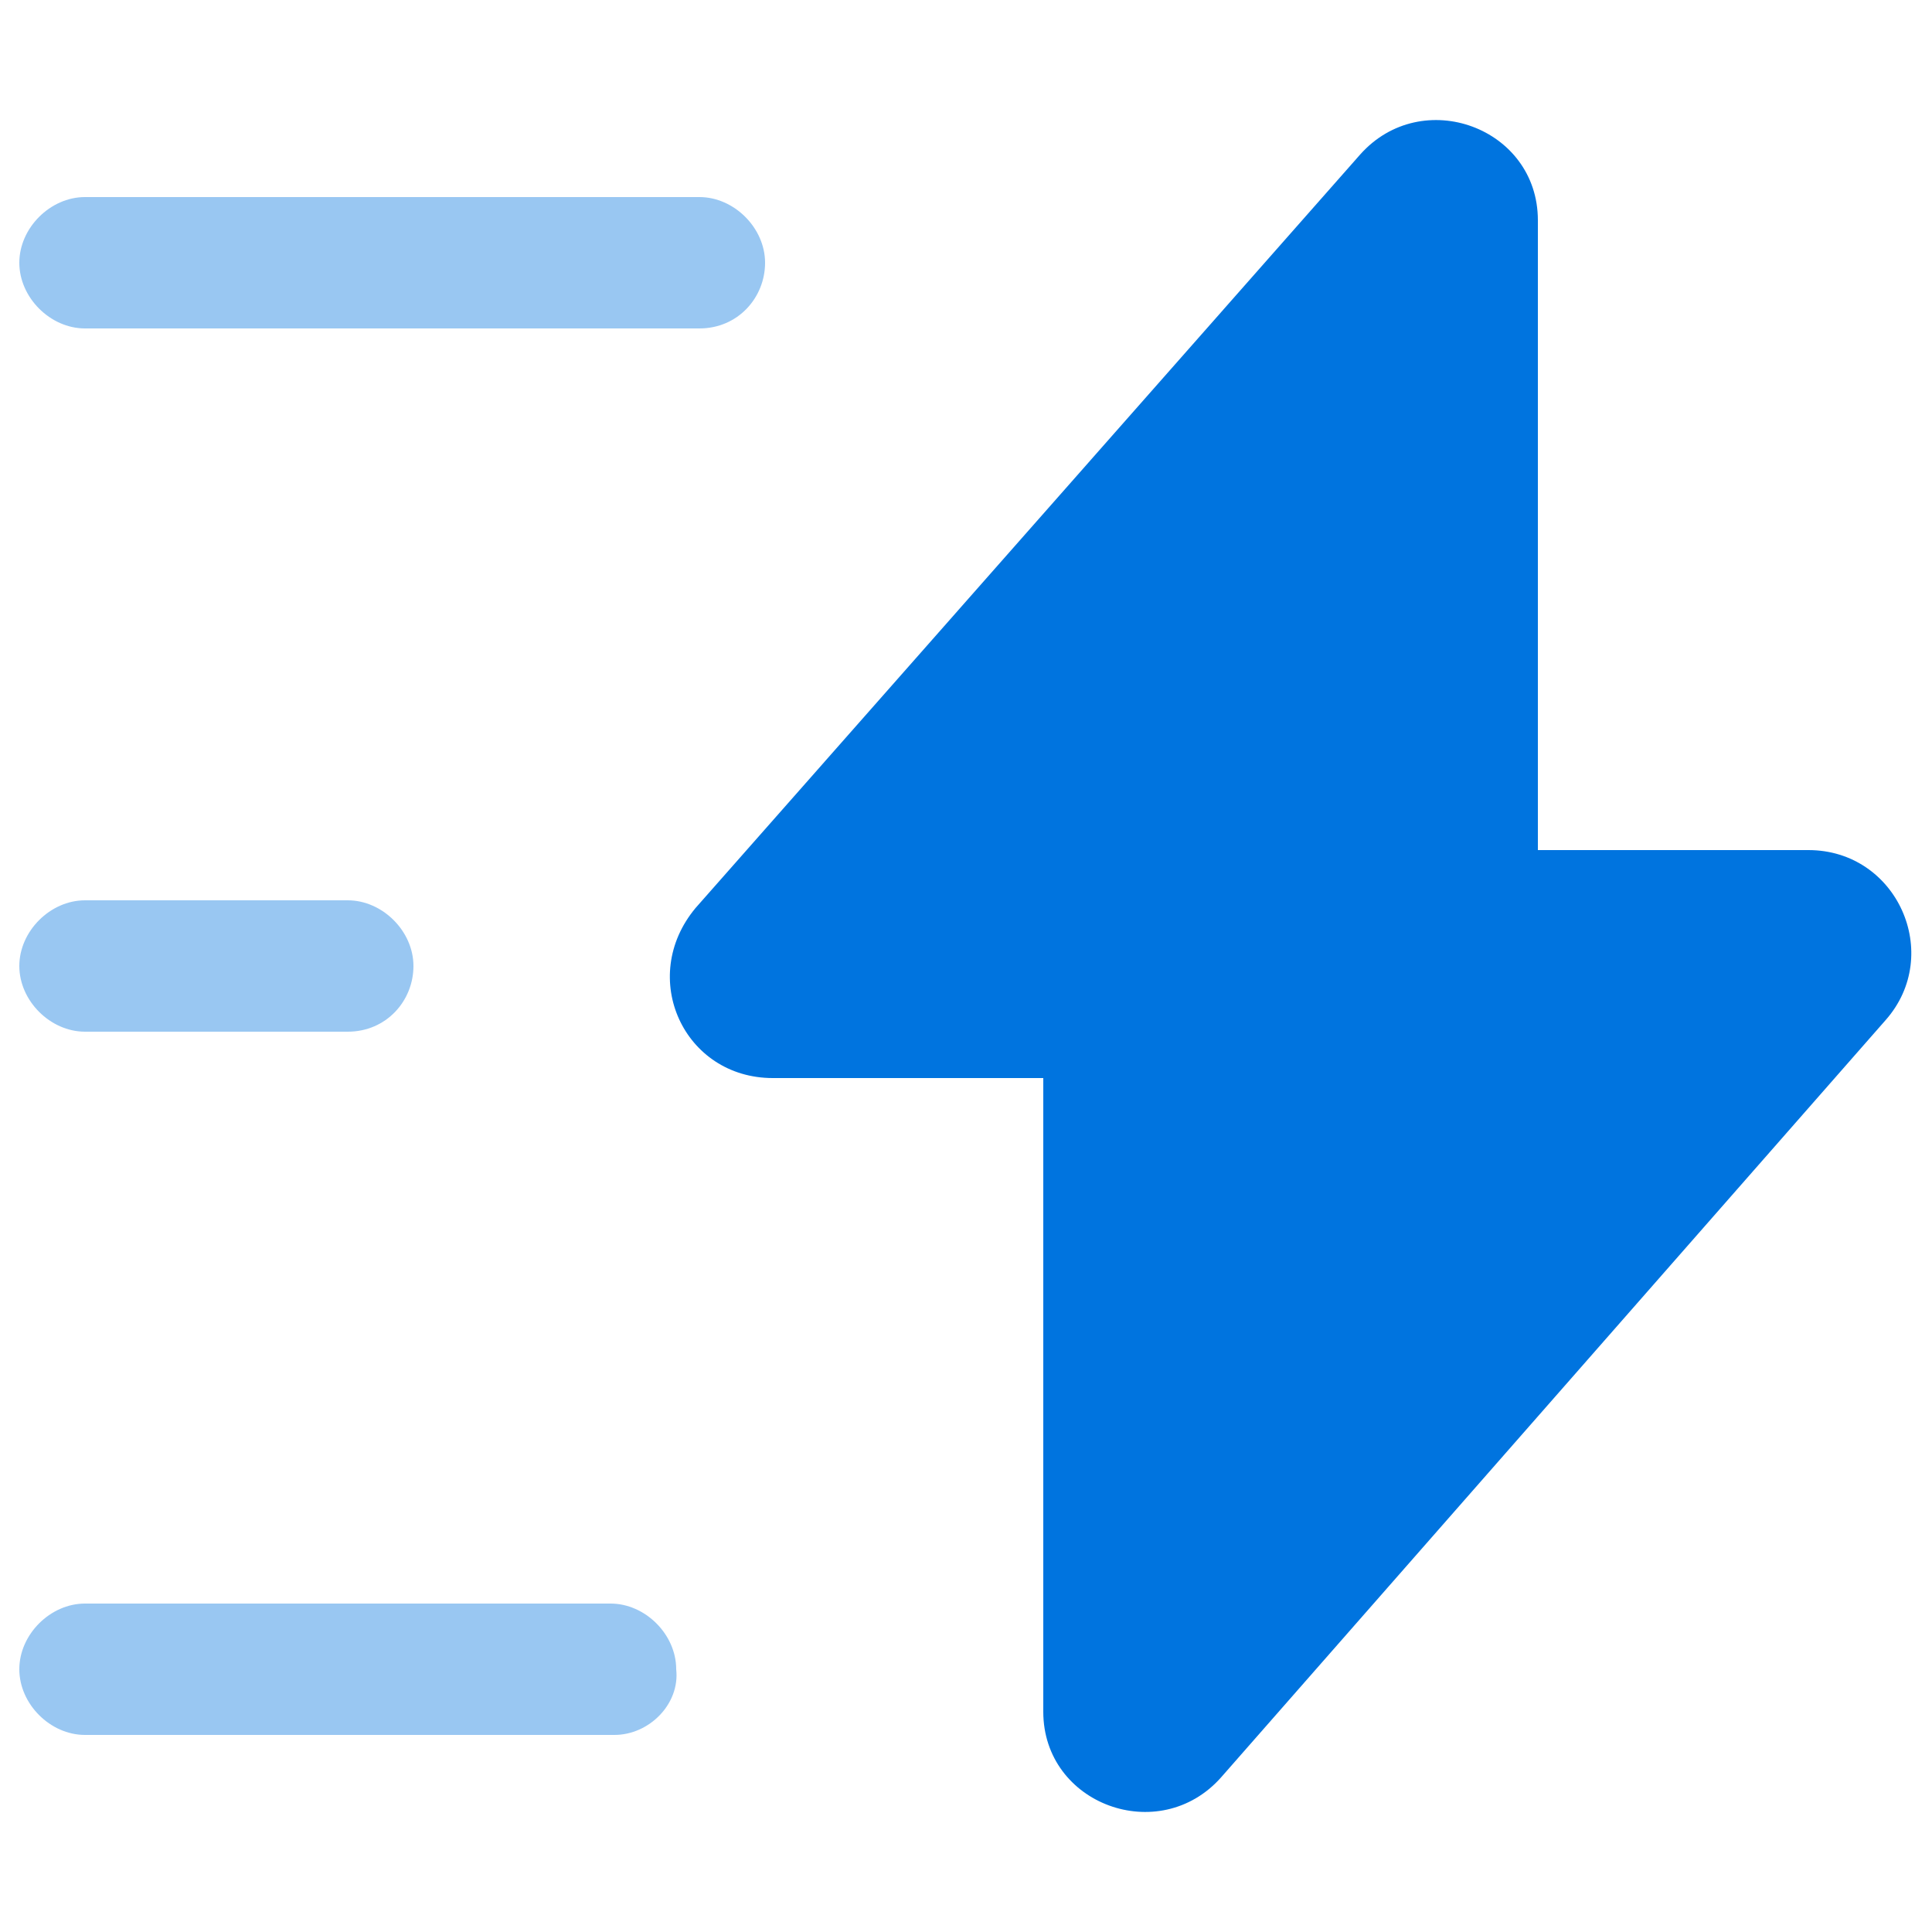 <?xml version="1.0" encoding="UTF-8"?>
<svg xmlns="http://www.w3.org/2000/svg" width="38" height="38" viewBox="0 0 38 38" fill="none">
  <path d="M15.2 21.204H20.52V33.668C20.52 35.492 22.8 36.328 24.016 34.96L37.088 20.064C38.228 18.772 37.316 16.72 35.568 16.72H30.248V4.332C30.248 2.508 27.968 1.672 26.752 3.04L13.68 17.86C12.54 19.228 13.452 21.204 15.2 21.204Z" fill="#0074DF"></path>
  <path opacity="0.4" d="M13.756 6.46H1.672C0.988 6.46 0.38 5.852 0.38 5.168C0.38 4.484 0.988 3.876 1.672 3.876H13.756C14.44 3.876 15.048 4.484 15.048 5.168C15.048 5.852 14.516 6.46 13.756 6.46Z" fill="#0074DF"></path>
  <path opacity="0.4" d="M12.084 34.124H1.672C0.988 34.124 0.38 33.516 0.38 32.832C0.38 32.148 0.988 31.54 1.672 31.54H12.008C12.692 31.54 13.3 32.148 13.3 32.832C13.376 33.516 12.768 34.124 12.084 34.124Z" fill="#0074DF"></path>
  <path opacity="0.4" d="M6.84 20.292H1.672C0.988 20.292 0.38 19.684 0.38 19C0.38 18.316 0.988 17.708 1.672 17.708H6.84C7.524 17.708 8.132 18.316 8.132 19C8.132 19.684 7.6 20.292 6.84 20.292Z" fill="#0074DF"></path>
</svg>
